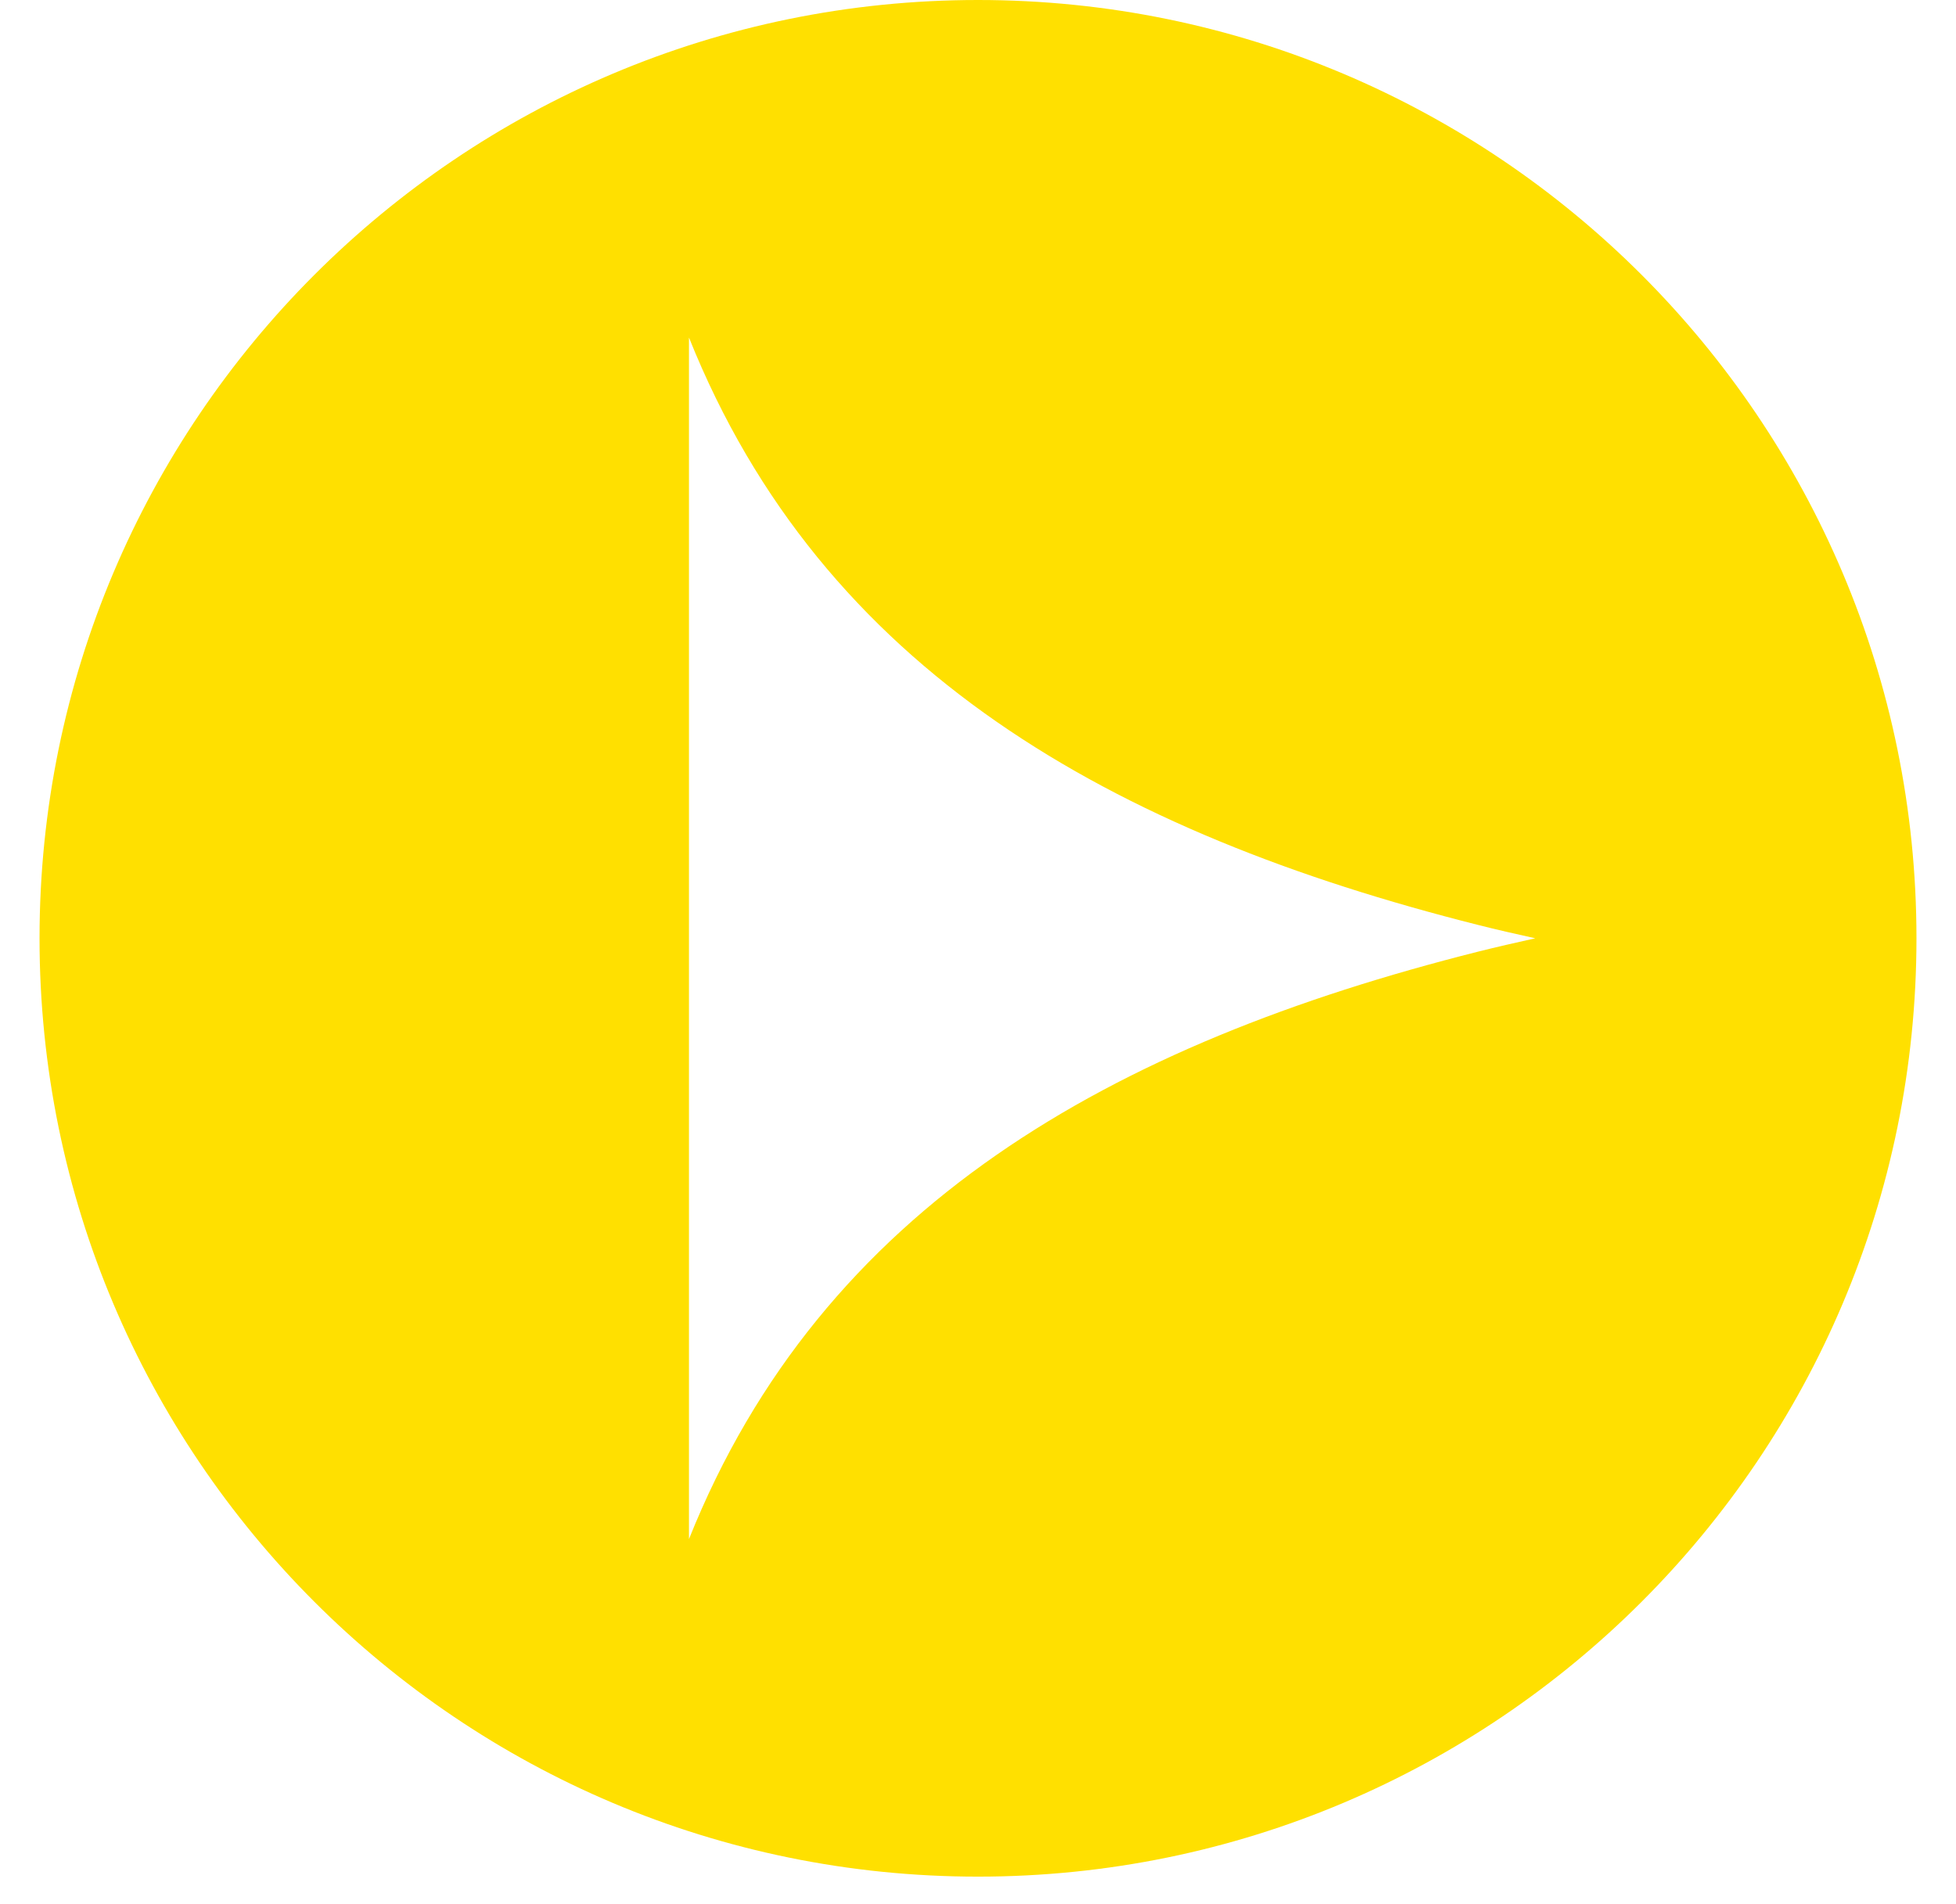 <svg width="38" height="37" viewBox="0 0 38 37" fill="none" xmlns="http://www.w3.org/2000/svg">
<g id="Layer_1" clip-path="url(#clip0_696_1541)">
<path id="Vector" d="M19 0C8.93 0 0.768 8.163 0.768 18.232C0.768 28.302 8.93 36.465 19 36.465C29.07 36.465 37.232 28.302 37.232 18.232C37.232 8.163 29.07 0 19 0ZM28.717 18.491C21.605 20.283 15.974 23.437 13.385 29.906V6.559C15.975 13.028 21.606 16.182 28.717 17.973C29.086 18.067 29.456 18.15 29.826 18.232C29.456 18.315 29.086 18.398 28.717 18.491Z" fill="#FFE000"/>
</g>
<defs>
<clipPath id="clip0_696_1541">
<rect width="36.465" height="36.465" fill="white" transform="translate(0.768)"/>
</clipPath>
</defs>
</svg>
